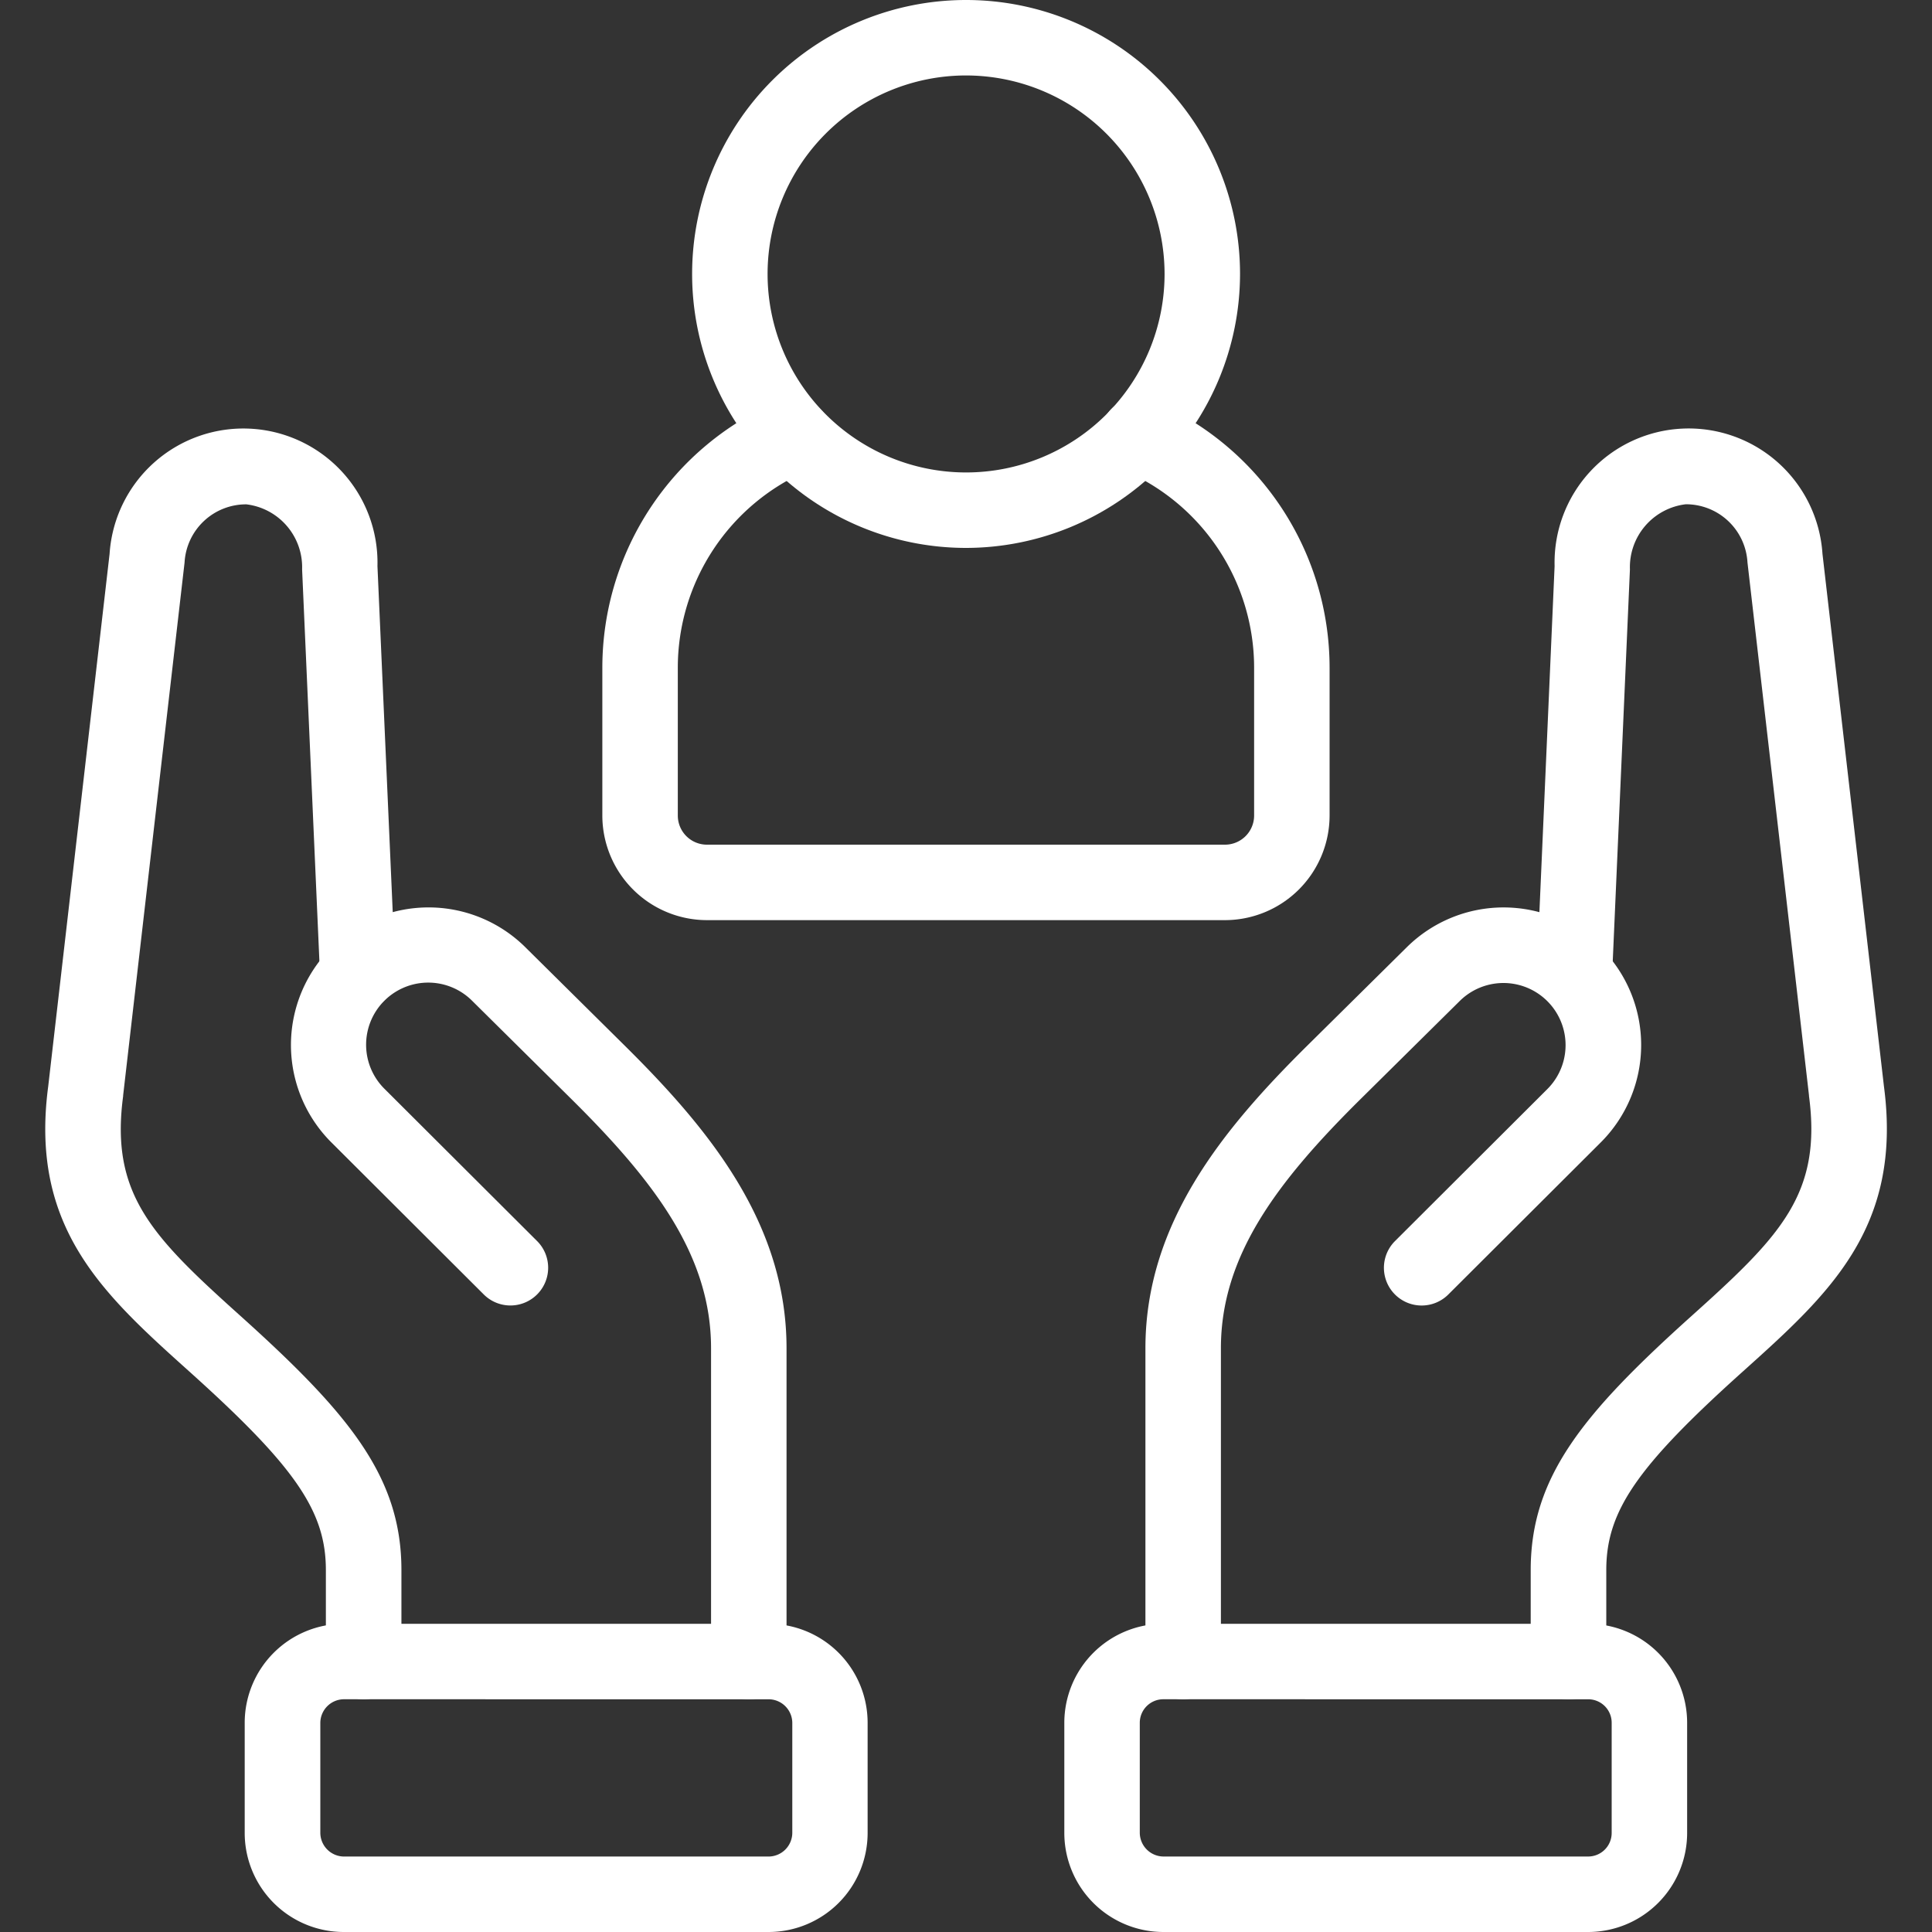 <?xml version="1.0" encoding="UTF-8"?>
<svg xmlns="http://www.w3.org/2000/svg" xmlns:xlink="http://www.w3.org/1999/xlink" id="g459" width="100" height="100" viewBox="0 0 100 100">
  <rect x="0" y="0" width="100" height="100" fill="#333333" stroke="none"/>
  <defs>
    <clipPath id="clip-path">
      <rect id="Rectangle_825" data-name="Rectangle 825" width="100" height="100" fill="#fff"></rect>
    </clipPath>
  </defs>
  <g id="g461" transform="translate(0 0)">
    <g id="Group_1665" data-name="Group 1665" transform="translate(0 0)">
      <g id="Group_1664" data-name="Group 1664" clip-path="url(#clip-path)">
        <g id="g463" transform="translate(2.343 0)">
          <g id="g469" transform="translate(52.746 84.047)">
            <g id="path471" transform="translate(0)">
              <path id="Path_1173" data-name="Path 1173" d="M403.191,589.713H381.2a5.132,5.132,0,0,1-5.126-5.125V578.88a5.129,5.129,0,0,1,5.126-5.12h21.99a5.126,5.126,0,0,1,5.121,5.12v5.708A5.129,5.129,0,0,1,403.191,589.713ZM381.2,577.666a1.218,1.218,0,0,0-1.22,1.213v5.708a1.236,1.236,0,0,0,1.22,1.219h21.99a1.218,1.218,0,0,0,1.215-1.219V578.88a1.215,1.215,0,0,0-1.215-1.213Z" transform="translate(-376.074 -573.76)" fill="#fff"></path>
            </g>
          </g>
          <g id="g473" transform="translate(56.944 46.979)">
            <g id="path475">
              <path id="Path_1174" data-name="Path 1174" d="M406.682,361.683a1.953,1.953,0,0,1-1.953-1.953V343.514c0-6.473,4.023-11.349,8.371-15.655l5.146-5.089a7.121,7.121,0,0,1,10.042,10.1l-7.882,7.863a1.953,1.953,0,1,1-2.759-2.765l7.88-7.862a3.215,3.215,0,1,0-4.533-4.561l-5.146,5.09c-4.329,4.287-7.212,8.118-7.212,12.878V359.73A1.953,1.953,0,0,1,406.682,361.683Z" transform="translate(-404.729 -320.709)" fill="#fff"></path>
            </g>
          </g>
          <g id="g477" transform="translate(76.886 22.194)">
            <g id="path479">
              <path id="Path_1175" data-name="Path 1175" d="M542.817,217.272a1.953,1.953,0,0,1-1.953-1.953v-4.734c0-4.824,2.7-8.1,8.379-13.2,4.544-4.083,6.7-6.271,6.025-11.338l0-.033-3.184-27.582a3.189,3.189,0,0,0-3.195-3.012A3.279,3.279,0,0,0,546,158.791l-.924,21.065a1.953,1.953,0,0,1-3.9-.171l.925-21.066a6.941,6.941,0,0,1,13.865-.632l3.182,27.566c.967,7.324-2.859,10.761-7.289,14.742-5.495,4.933-7.083,7.24-7.083,10.29v4.734A1.953,1.953,0,0,1,542.817,217.272Z" transform="translate(-540.864 -151.513)" fill="#fff"></path>
            </g>
          </g>
          <g id="g481" transform="translate(10.327 84.047)">
            <g id="path483">
              <path id="Path_1176" data-name="Path 1176" d="M113.607,589.713h-22a5.129,5.129,0,0,1-5.121-5.125V578.88a5.126,5.126,0,0,1,5.121-5.12h22a5.126,5.126,0,0,1,5.121,5.12v5.708A5.129,5.129,0,0,1,113.607,589.713Zm-22-12.047A1.23,1.23,0,0,0,90.4,578.88v5.708a1.233,1.233,0,0,0,1.215,1.219h22a1.233,1.233,0,0,0,1.214-1.219V578.88a1.23,1.23,0,0,0-1.214-1.213Z" transform="translate(-86.49 -573.76)" fill="#fff"></path>
            </g>
          </g>
          <g id="g485" transform="translate(0 22.194)">
            <g id="path487">
              <path id="Path_1177" data-name="Path 1177" d="M32.469,217.271a1.953,1.953,0,0,1-1.953-1.953v-4.734c0-3.049-1.589-5.357-7.082-10.289-4.433-3.984-8.262-7.424-7.29-14.743l3.177-27.565a6.941,6.941,0,0,1,13.865.63l.93,21.066a1.953,1.953,0,0,1-3.9.173l-.93-21.066a3.278,3.278,0,0,0-2.884-3.367,3.19,3.19,0,0,0-3.2,3.012l-3.179,27.581c0,.012,0,.024,0,.035-.677,5.062,1.479,7.251,6.026,11.337,5.676,5.1,8.378,8.371,8.378,13.2v4.734A1.953,1.953,0,0,1,32.469,217.271Z" transform="translate(-15.992 -151.512)" fill="#fff"></path>
            </g>
          </g>
          <g id="g489" transform="translate(12.723 46.977)">
            <g id="path491">
              <path id="Path_1178" data-name="Path 1178" d="M126.536,361.67a1.953,1.953,0,0,1-1.953-1.953V343.5c0-4.76-2.884-8.591-7.213-12.88l-5.139-5.088a3.215,3.215,0,1,0-4.534,4.559l7.881,7.862a1.953,1.953,0,1,1-2.759,2.765l-7.88-7.862a7.121,7.121,0,0,1,10.042-10.1l5.138,5.087c4.348,4.306,8.371,9.183,8.371,15.655v16.216A1.953,1.953,0,0,1,126.536,361.67Z" transform="translate(-102.845 -320.694)" fill="#fff"></path>
            </g>
          </g>
          <g id="g493" transform="translate(33.475)">
            <g id="path495" transform="translate(0)">
              <path id="Path_1179" data-name="Path 1179" d="M258.694,28.36A14.18,14.18,0,1,1,272.88,14.177,14.2,14.2,0,0,1,258.694,28.36Zm0-24.454a10.274,10.274,0,1,0,10.28,10.271A10.284,10.284,0,0,0,258.694,3.906Z" transform="translate(-244.514)" fill="#fff"></path>
            </g>
          </g>
          <g id="g497" transform="translate(28.834 20.589)">
            <g id="path499">
              <path id="Path_1180" data-name="Path 1180" d="M245.061,167.592H218.247a5.42,5.42,0,0,1-5.414-5.413v-7.657a15.02,15.02,0,0,1,9.13-13.809,1.953,1.953,0,0,1,1.539,3.59,11.118,11.118,0,0,0-6.763,10.219v7.657a1.509,1.509,0,0,0,1.508,1.507h26.814a1.509,1.509,0,0,0,1.508-1.507v-7.657a11.118,11.118,0,0,0-6.763-10.219,1.953,1.953,0,1,1,1.539-3.59,15.02,15.02,0,0,1,9.13,13.809v7.657A5.42,5.42,0,0,1,245.061,167.592Z" transform="translate(-212.833 -140.555)" fill="#fff"></path>
            </g>
          </g>
        </g>
      </g>
    </g>
  </g>
</svg>
